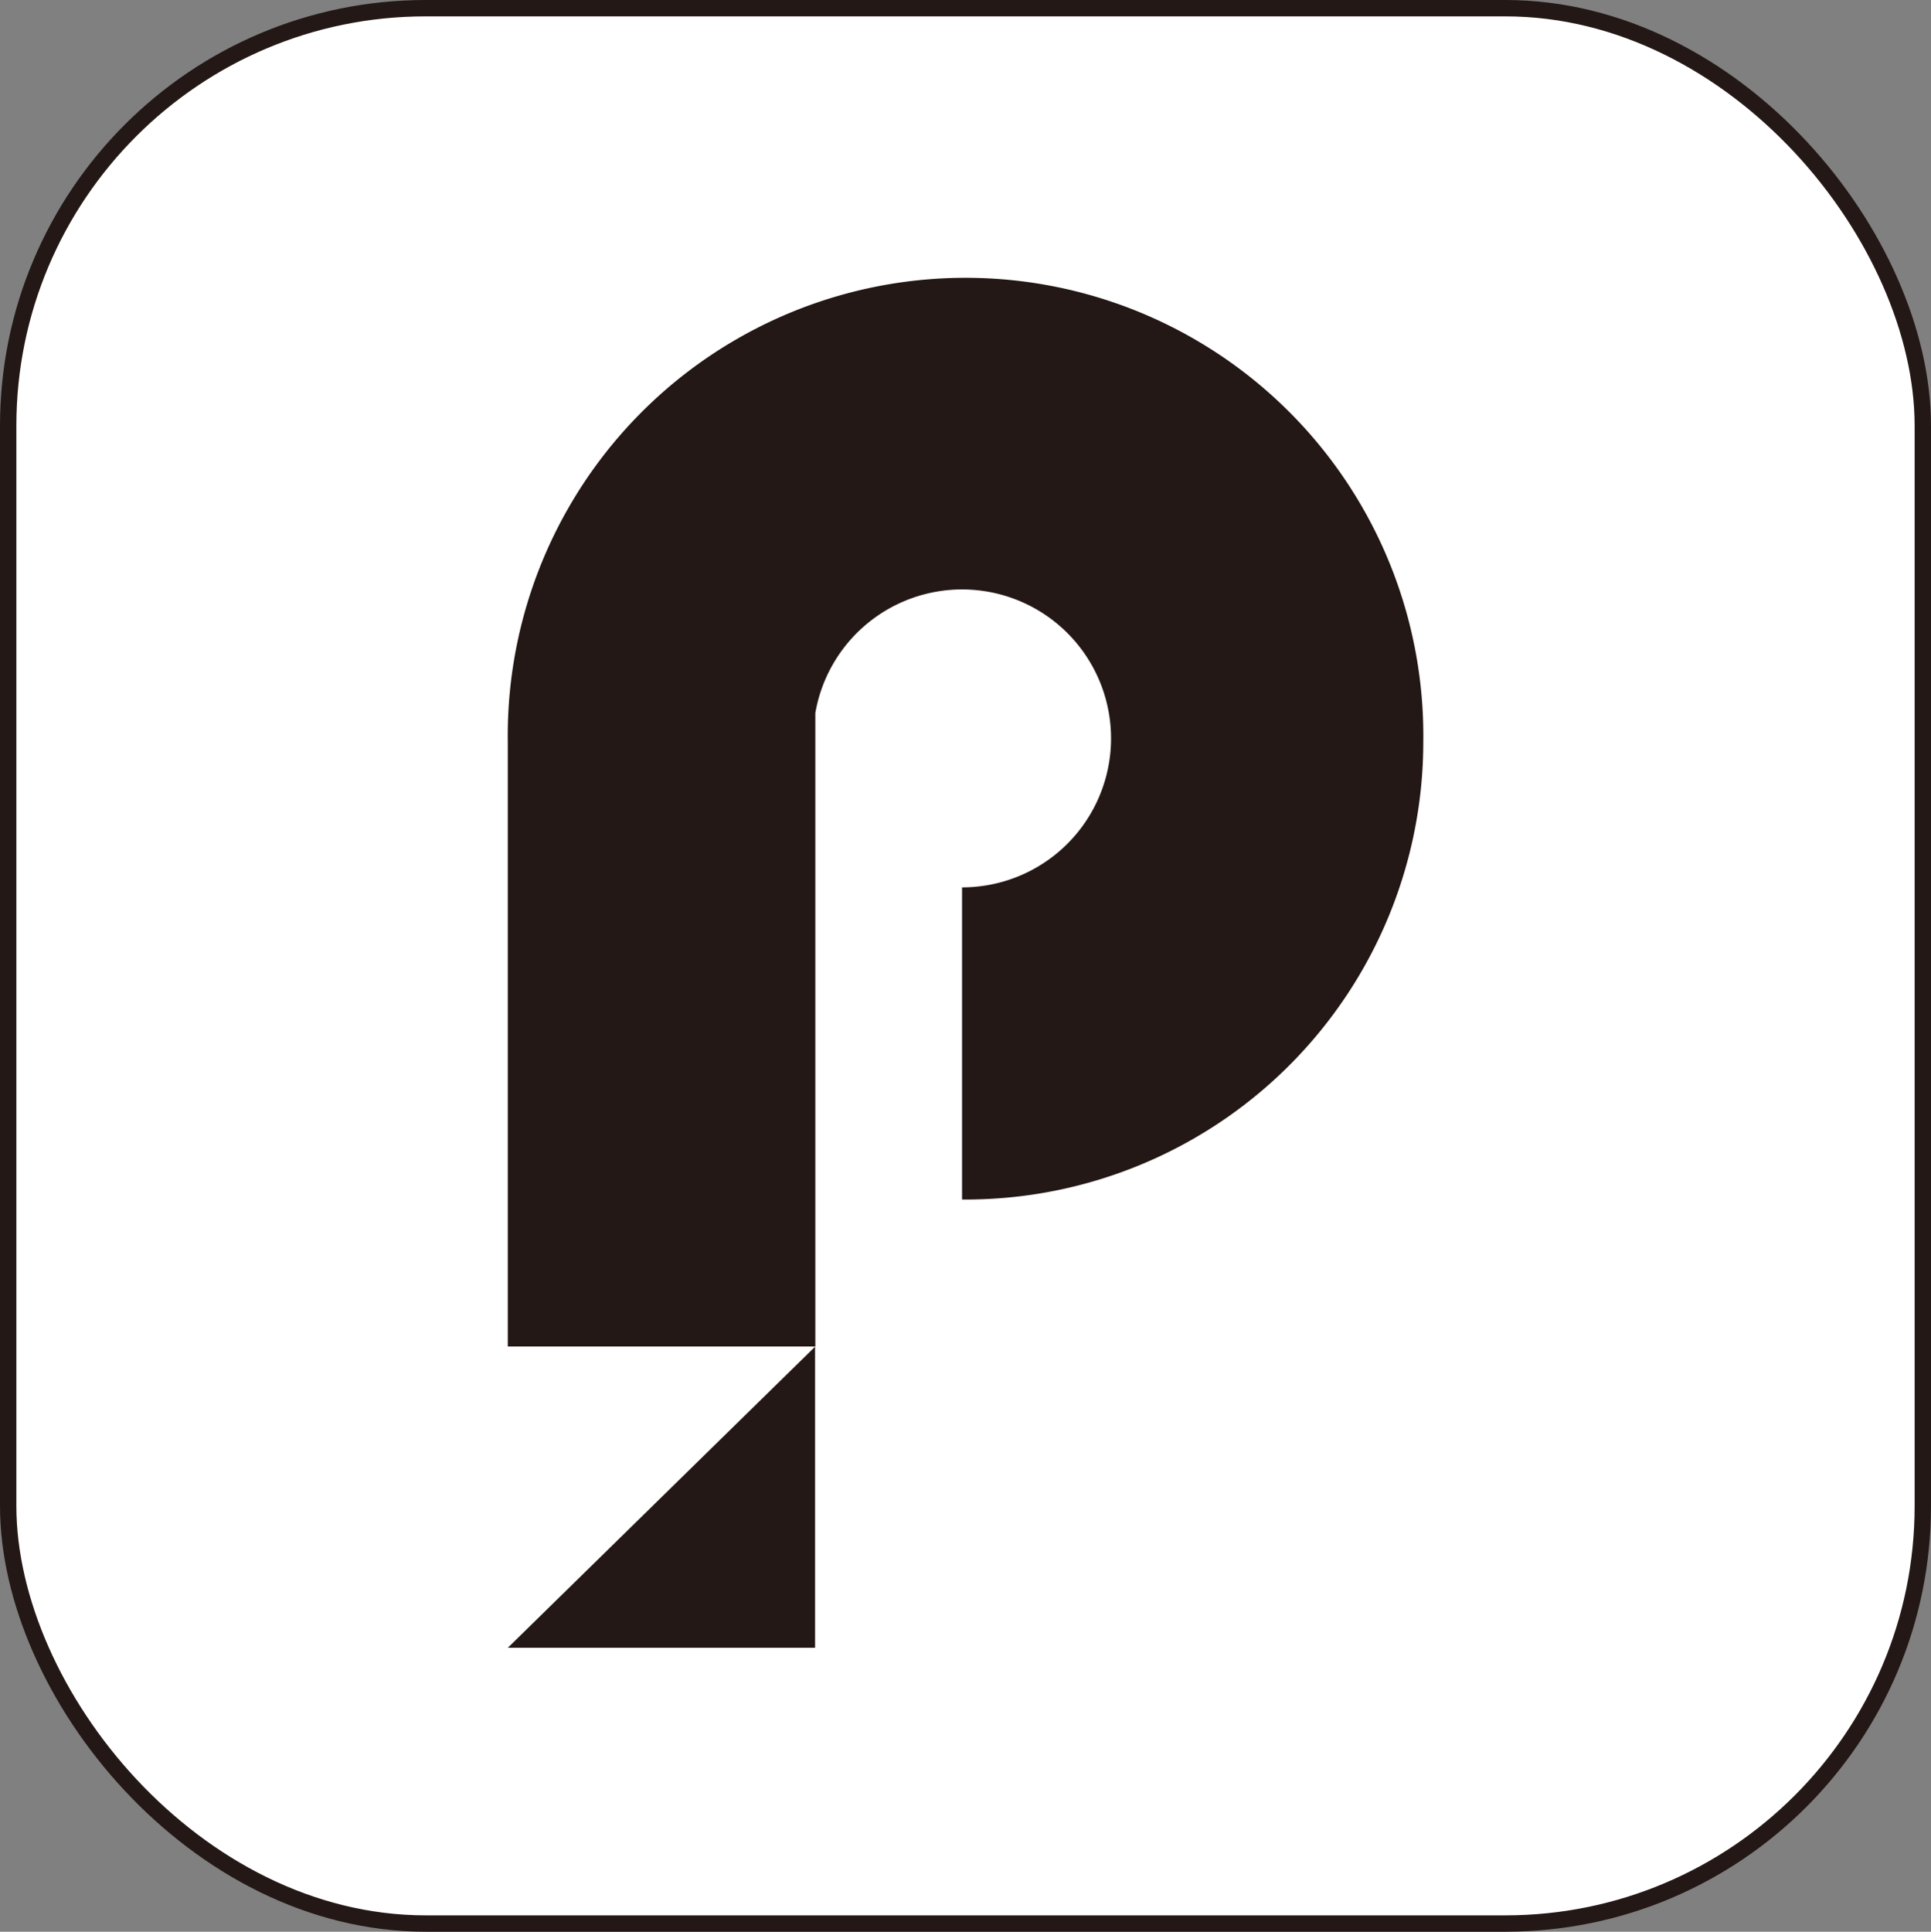 <svg xmlns="http://www.w3.org/2000/svg" viewBox="0 0 235.96 236.02"><rect x="0" y="0" width="235.96" height="236.02" fill="#808080" stroke="none"/><defs><style>.cls-1{fill:#fff;stroke:#231815;stroke-miterlimit:10;stroke-width:2px;}.cls-2{fill:#231815;}</style></defs><g id="アイコン"><rect class="cls-1" x="1" y="1" width="233.96" height="234.02" rx="51.02"/><g id="アイコン-2" data-name="アイコン"><polygon class="cls-2" points="99.6 201.33 99.6 164.54 62.05 201.33 99.6 201.33"/><path class="cls-2" d="M173.92,90.63A55.93,55.93,0,0,1,118,146.56h-.44V108.42a18.2,18.2,0,1,0-17.93-21.3v23h0v54.4H62.05V92.08h0c0-.48,0-1,0-1.45a55.94,55.94,0,1,1,111.87,0Z"/></g></g></svg>